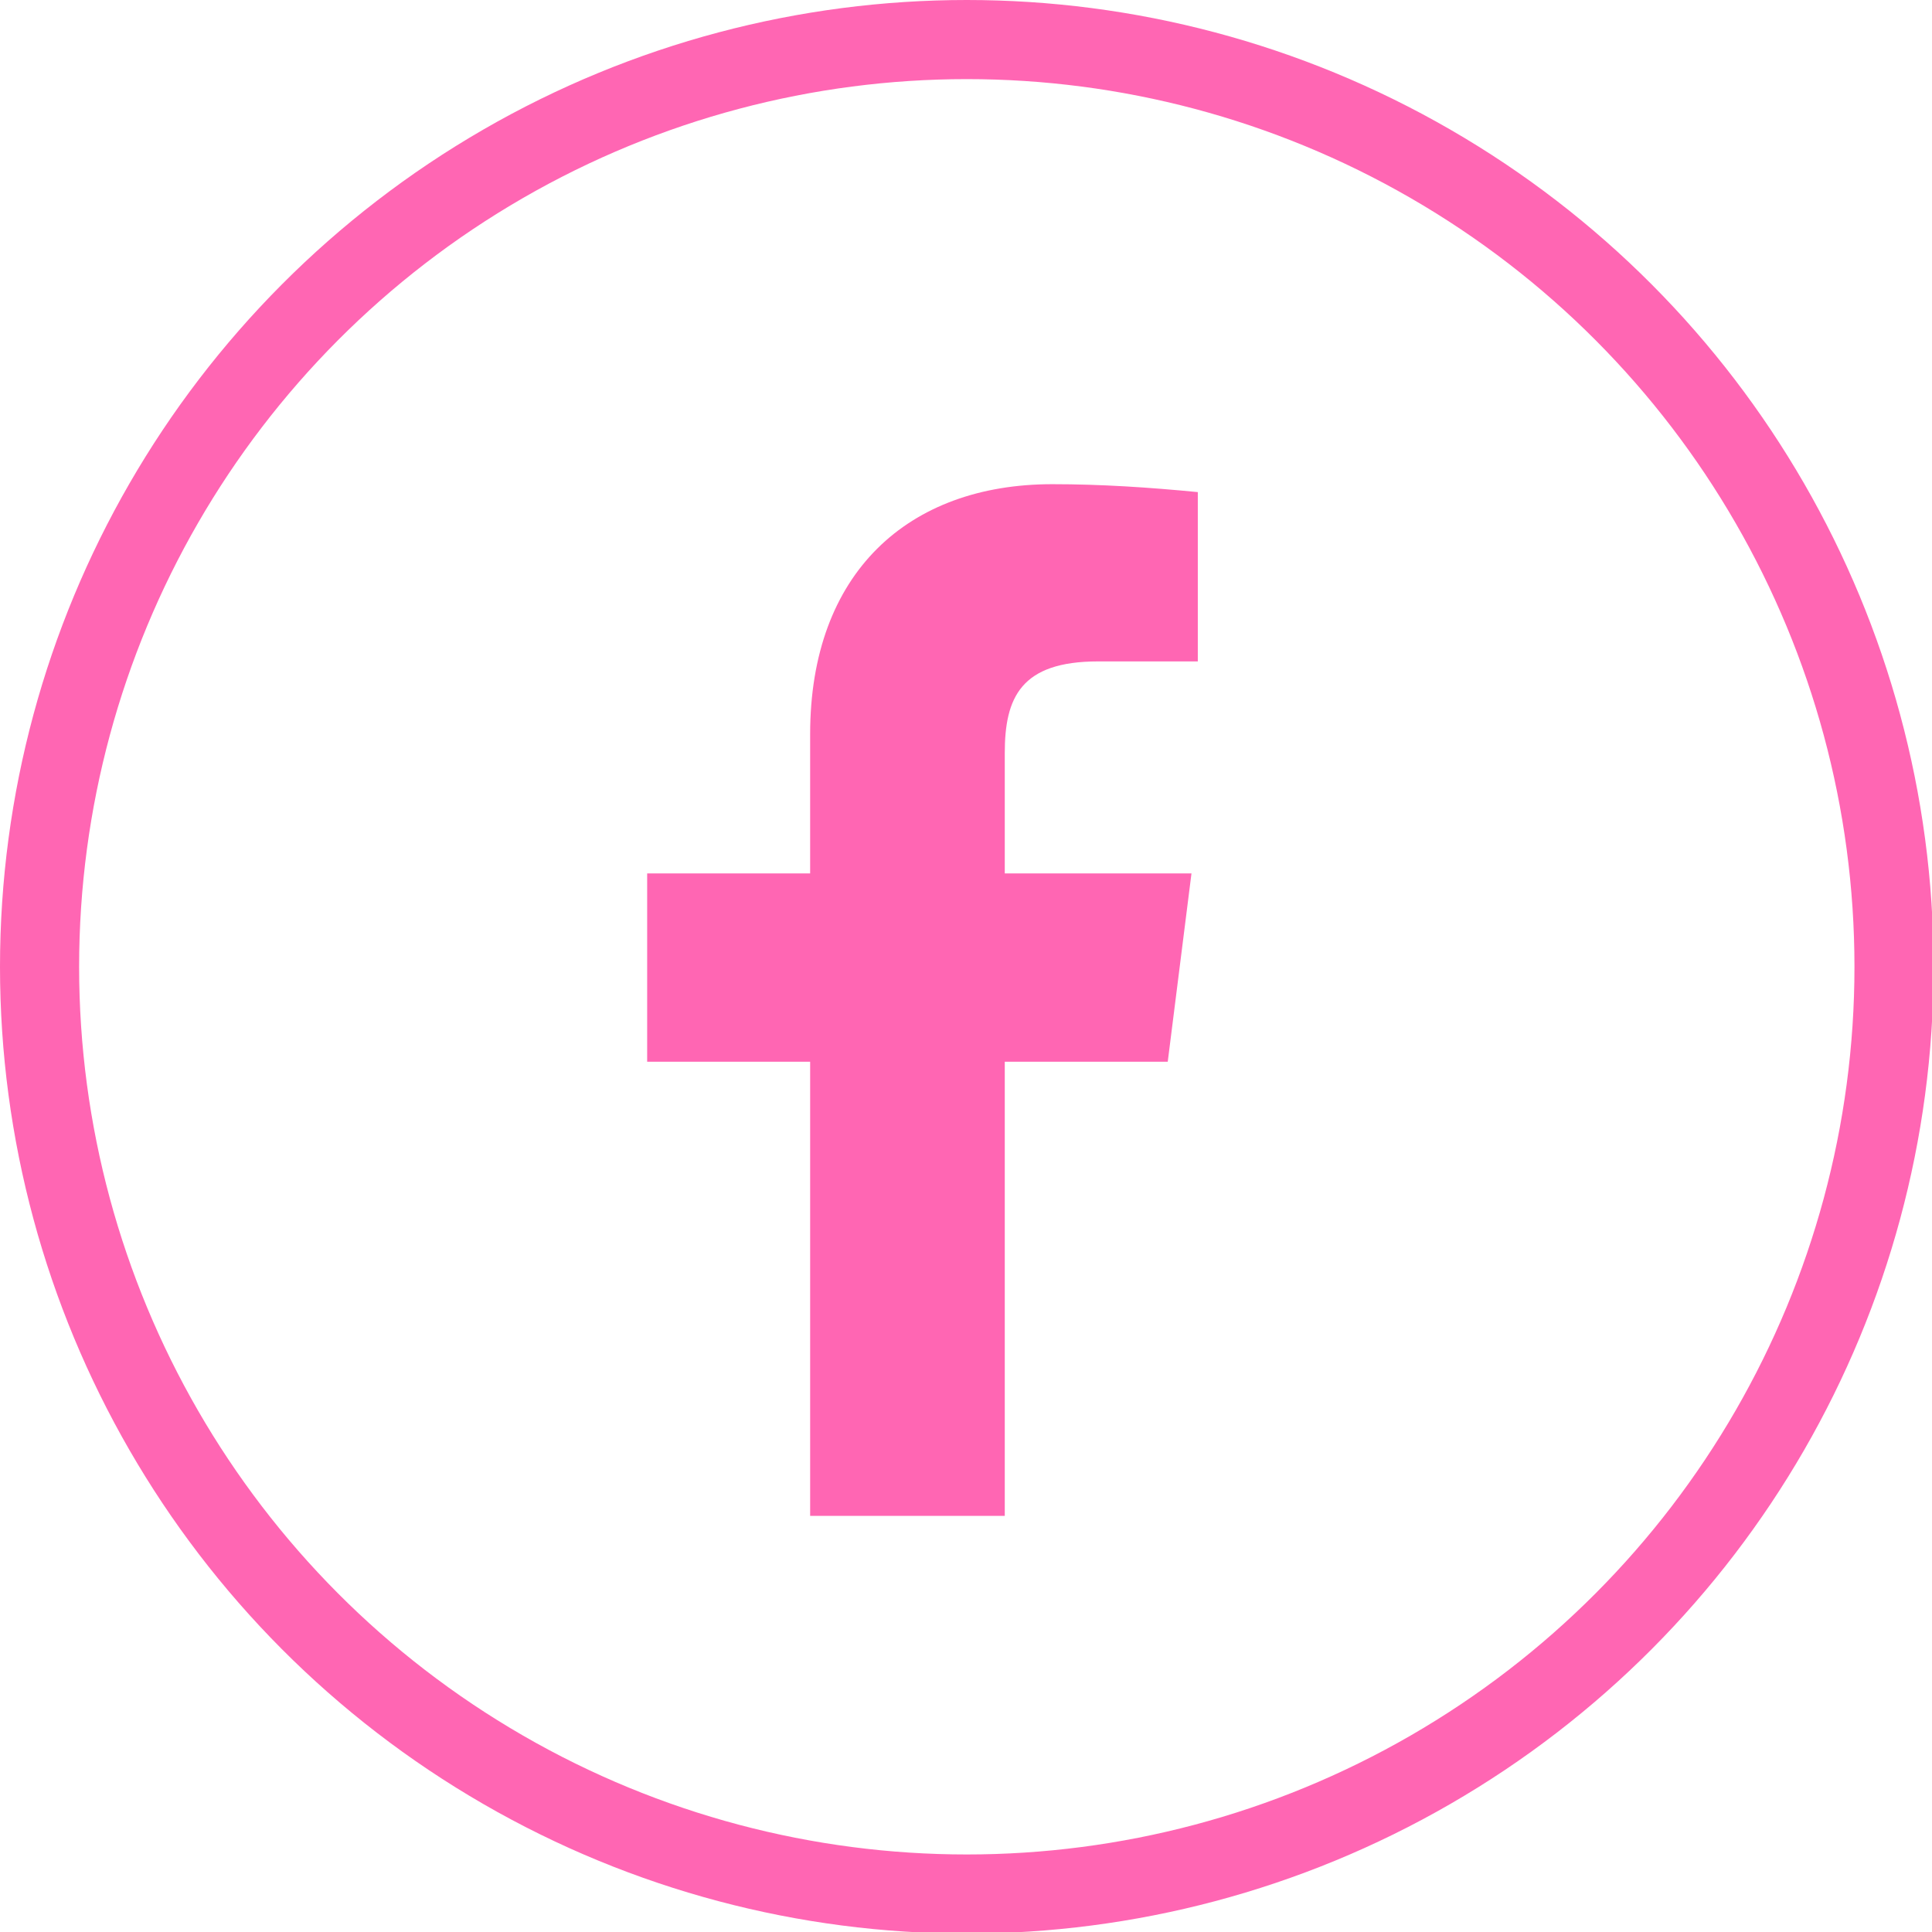 <?xml version="1.0" encoding="UTF-8"?>
<svg xmlns="http://www.w3.org/2000/svg" xmlns:xlink="http://www.w3.org/1999/xlink" xmlns:svgjs="http://svgjs.com/svgjs" id="SvgjsSvg1012" width="288" height="288" version="1.1">
  <defs id="SvgjsDefs1013"></defs>
  <g id="SvgjsG1014">
    <svg xmlns="http://www.w3.org/2000/svg" viewBox="0 0 122.1 122.1" width="288" height="288">
      <path fill="#ff66b3" d="M73.8,67.1l1.5-11.9H63.5v-7.6c0-3.5,1-5.8,5.9-5.8h6.3V31.1c-3.1-0.3-6.1-0.5-9.2-0.5 c-9.1,0-15.3,5.6-15.3,15.8v8.8H40.9v11.9h10.3v28.7h12.3V67.1H73.8z" class="colorf7931e svgShape"></path>
      <circle cx="61.1" cy="61.1" r="58.6" fill="none" stroke="#ff66b3" stroke-miterlimit="10" stroke-width="5" class="colorStrokef7931e svgStroke"></circle>
    </svg>
  </g>
</svg>
